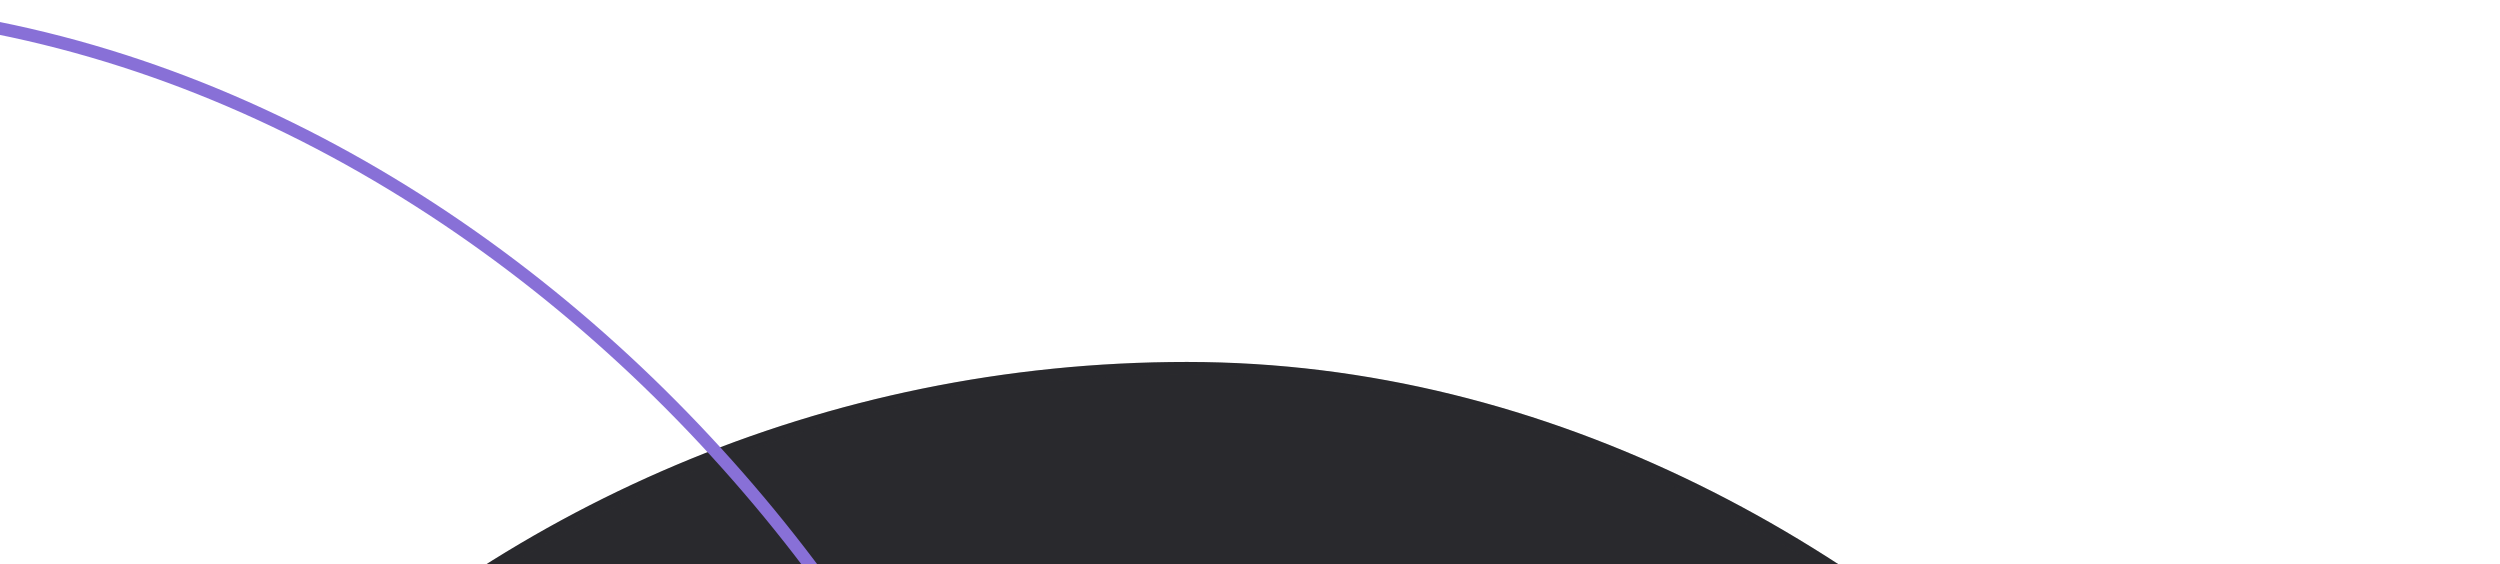 <svg width="297" height="67" viewBox="0 0 297 67" fill="none" xmlns="http://www.w3.org/2000/svg">
<g clip-path="url(#clip0_707_7507)">
<rect x="-14.25" y="43.75" width="310.5" height="366.5" rx="155.25" fill="#333338"/>
<rect x="-14.25" y="43.75" width="310.5" height="366.5" rx="155.25" fill="black" fill-opacity="0.2"/>
<rect x="-14.25" y="43.75" width="310.5" height="366.5" rx="155.25" stroke="#333338" stroke-width="1.5"/>
<rect x="-14.25" y="43.75" width="310.5" height="366.5" rx="155.25" stroke="black" stroke-opacity="0.2" stroke-width="1.5"/>
<rect x="-181.25" y="0.75" width="310.5" height="310.5" rx="155.25" stroke="#8870D7" stroke-width="1.5"/>
</g>
<defs>
<clipPath id="clip0_707_7507">
<rect width="297" height="67" fill="white"/>
</clipPath>
</defs>
</svg>
